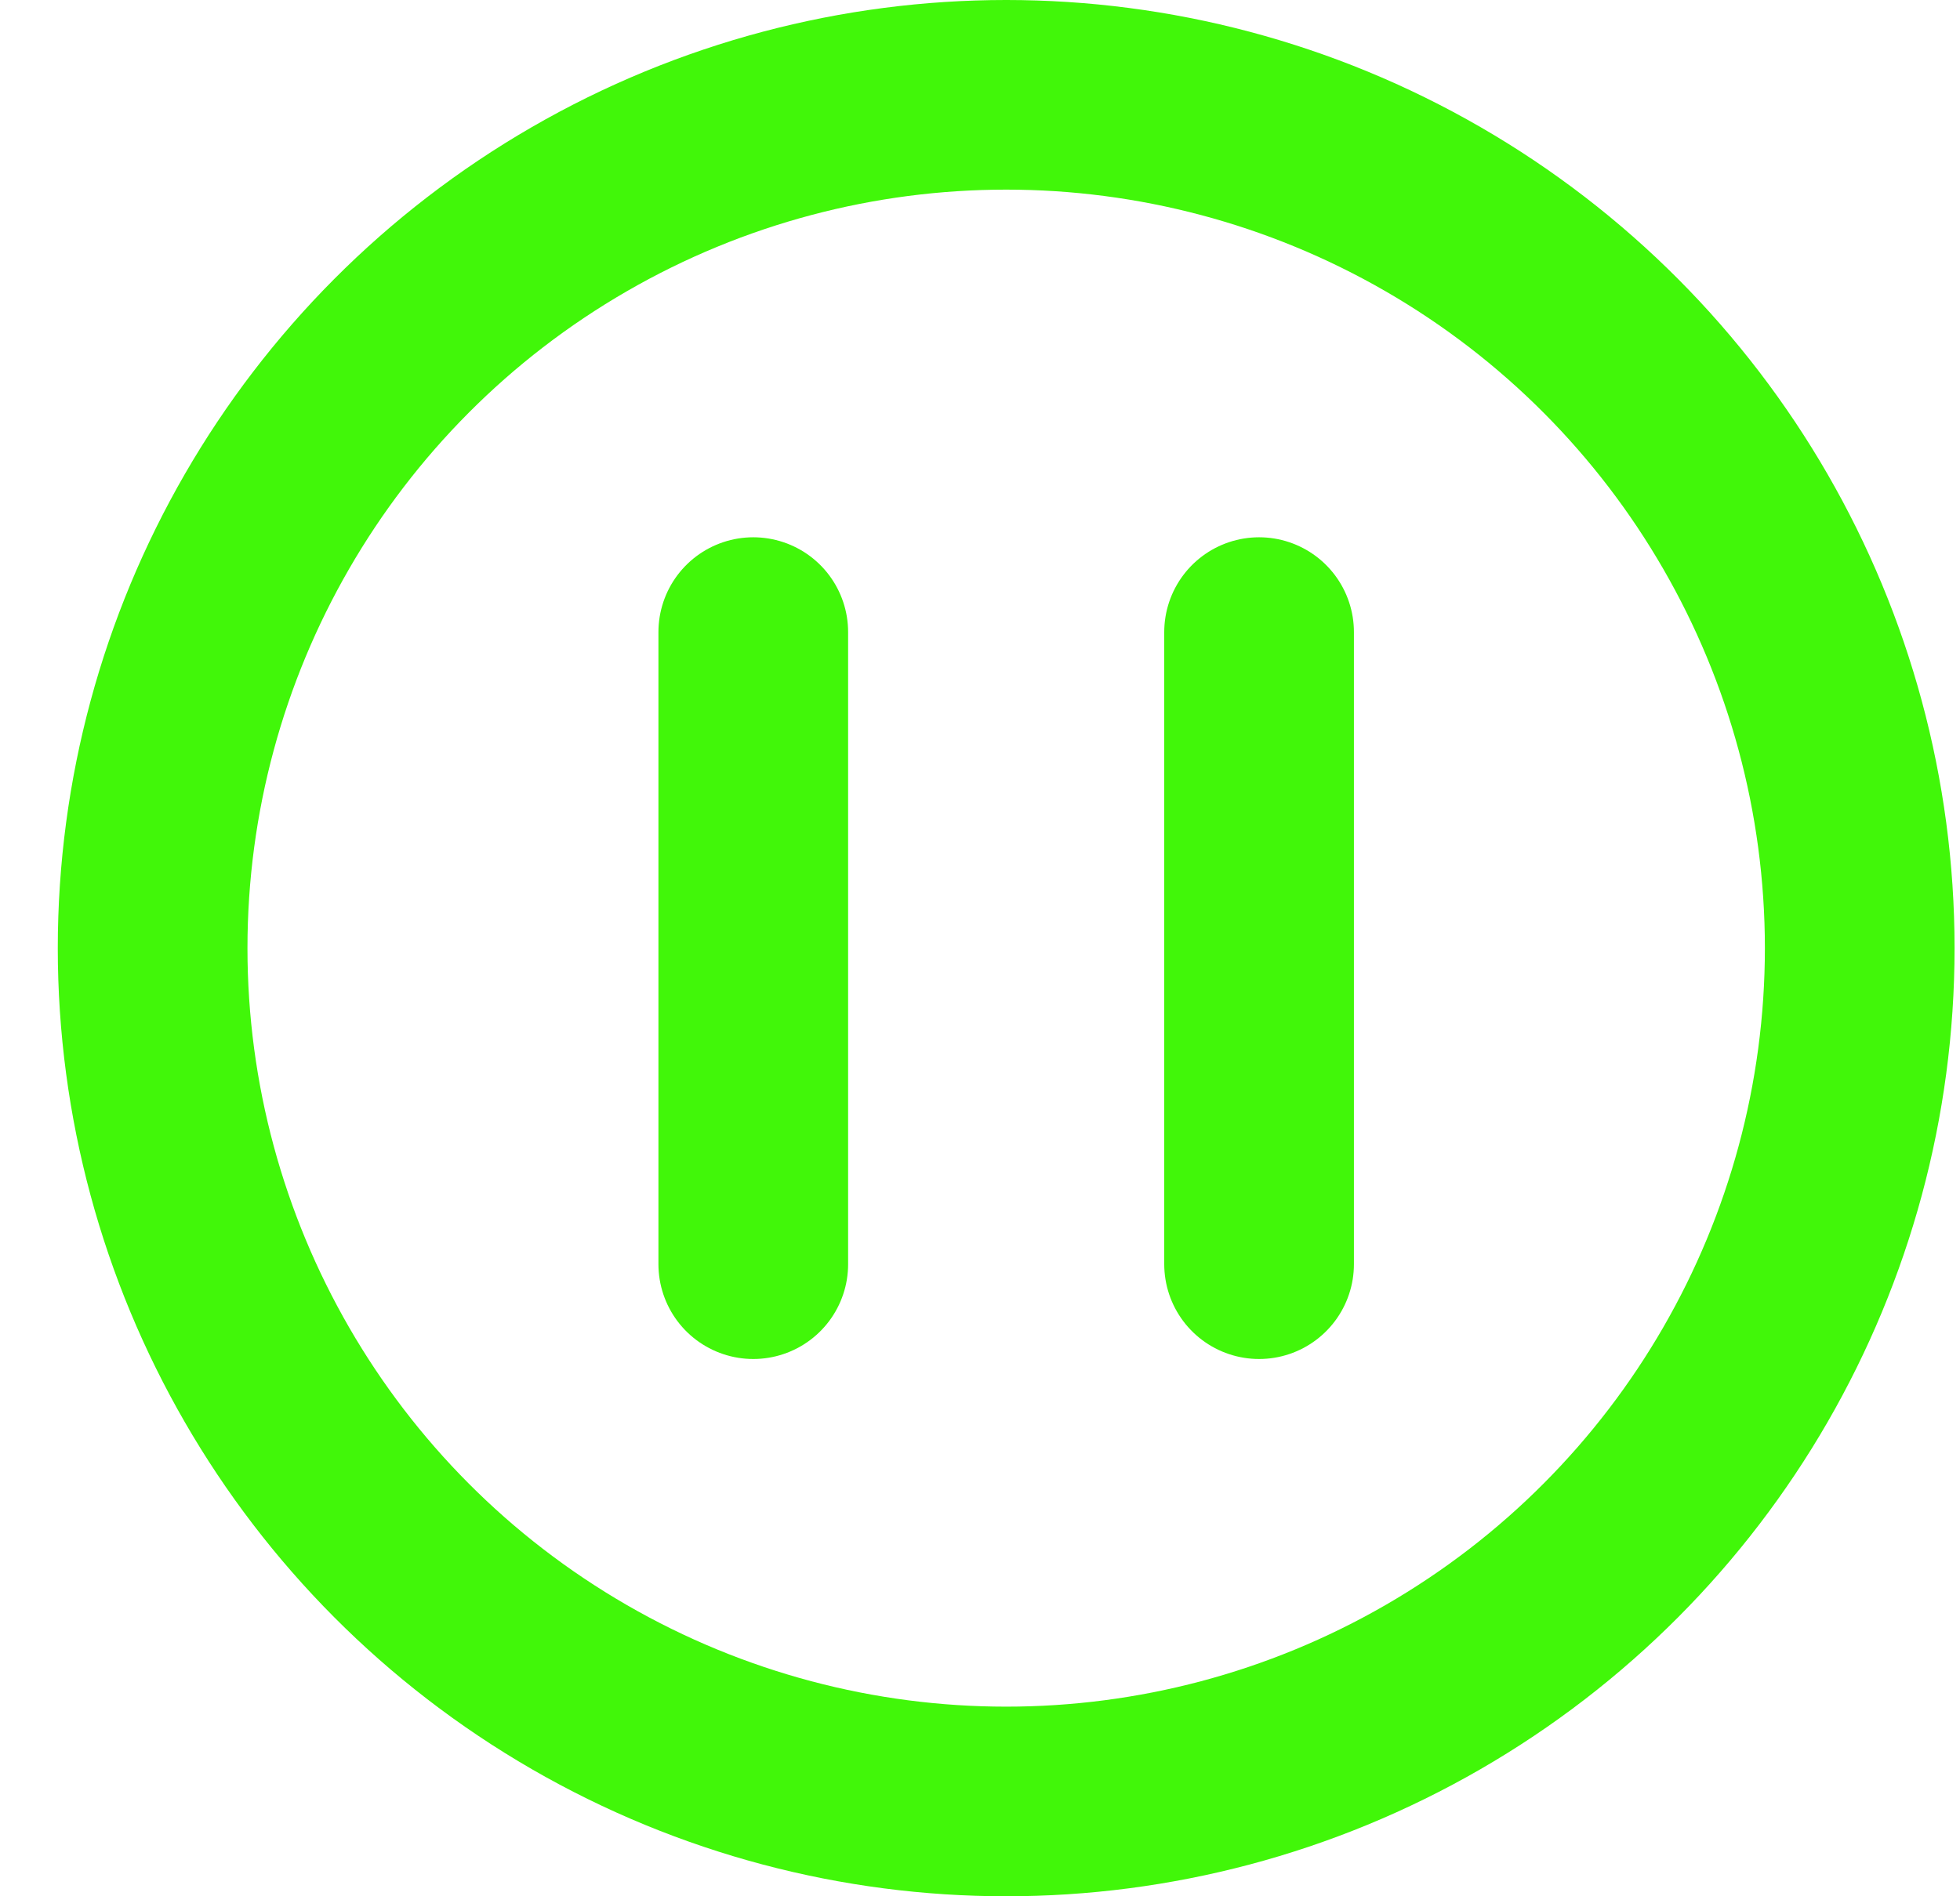 <svg width="31" height="30" viewBox="0 0 31 30" fill="none" xmlns="http://www.w3.org/2000/svg">
<circle cx="15.914" cy="15" r="13.5" stroke="#41F709" stroke-width="3"/>
<path d="M11.914 10L11.914 20" stroke="#41F709" stroke-width="3" stroke-linecap="round"/>
<path d="M19.914 10L19.914 20" stroke="#41F709" stroke-width="3" stroke-linecap="round"/>
</svg>
